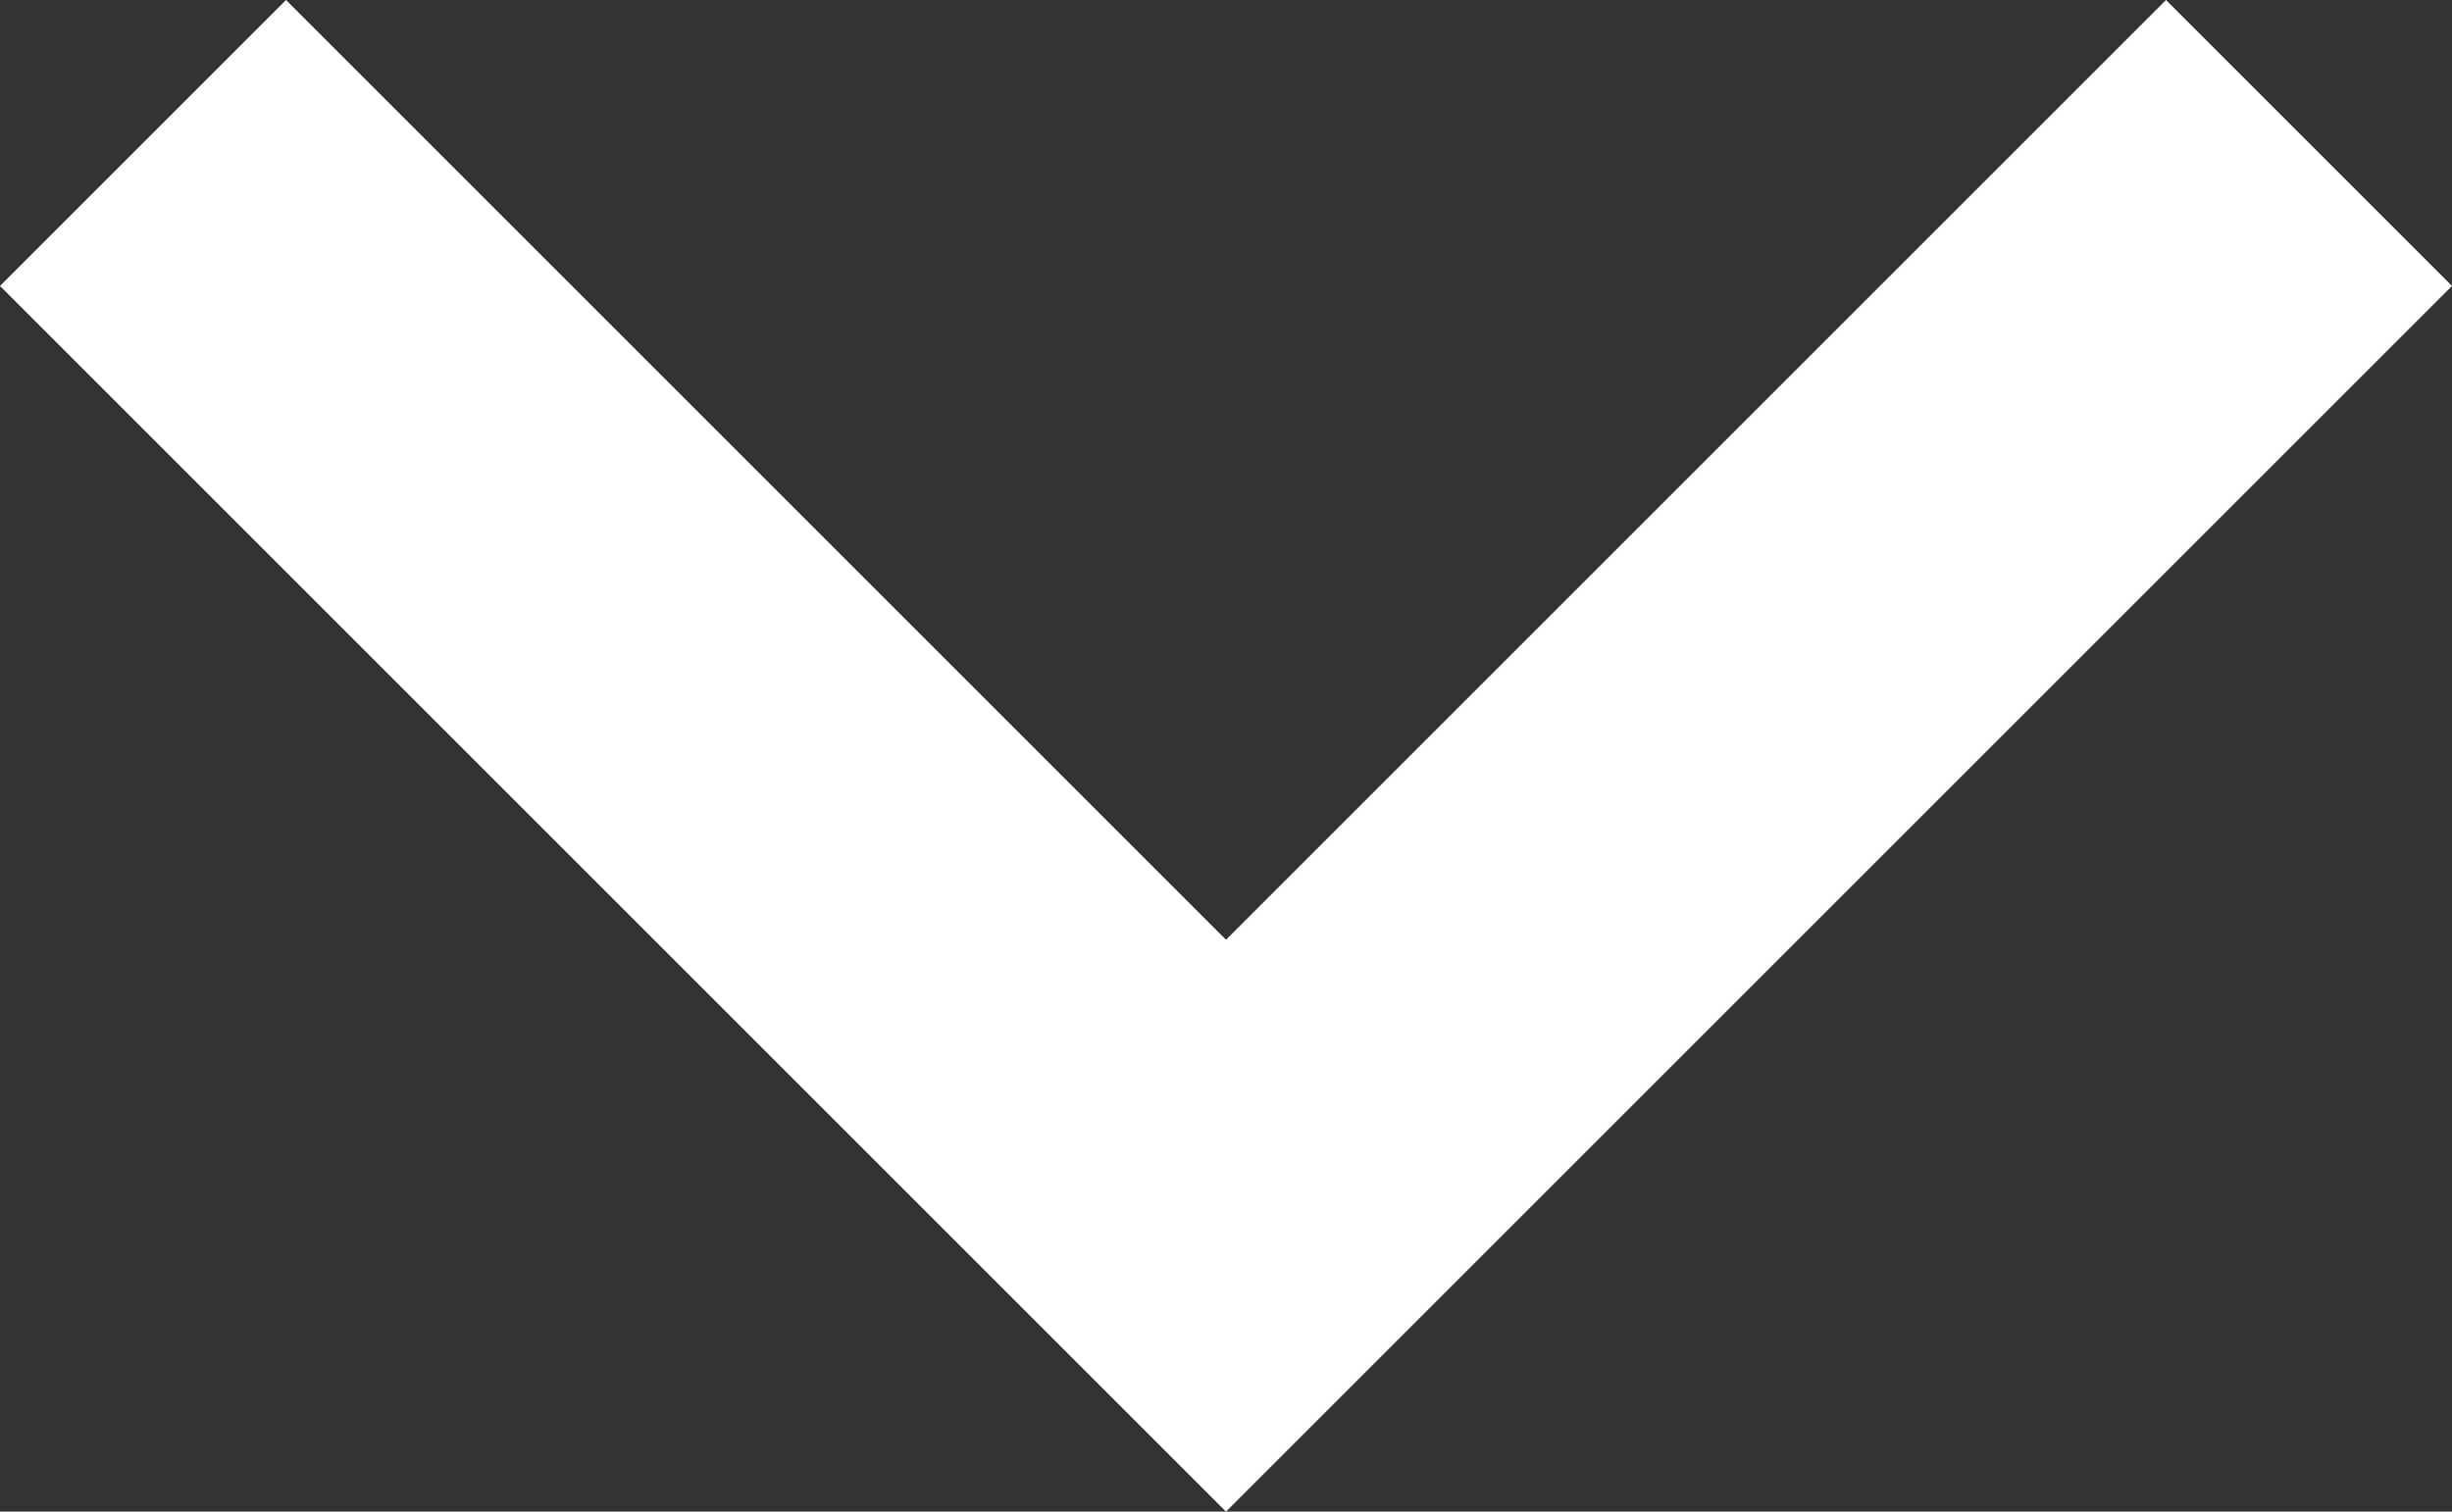 <svg xmlns="http://www.w3.org/2000/svg" width="20" height="12.333" viewBox="0 0 20 12.333">
  <rect x="0" y="0" width="20" height="12.333" fill="#333333" stroke="none"/>
  <path id="expand_more_FILL0_wght400_GRAD0_opsz24" d="M250-628.667l-10-10L242.333-641,250-633.333,257.667-641,260-638.667Z" transform="translate(-240 641)" fill="#fff"/>
</svg>

